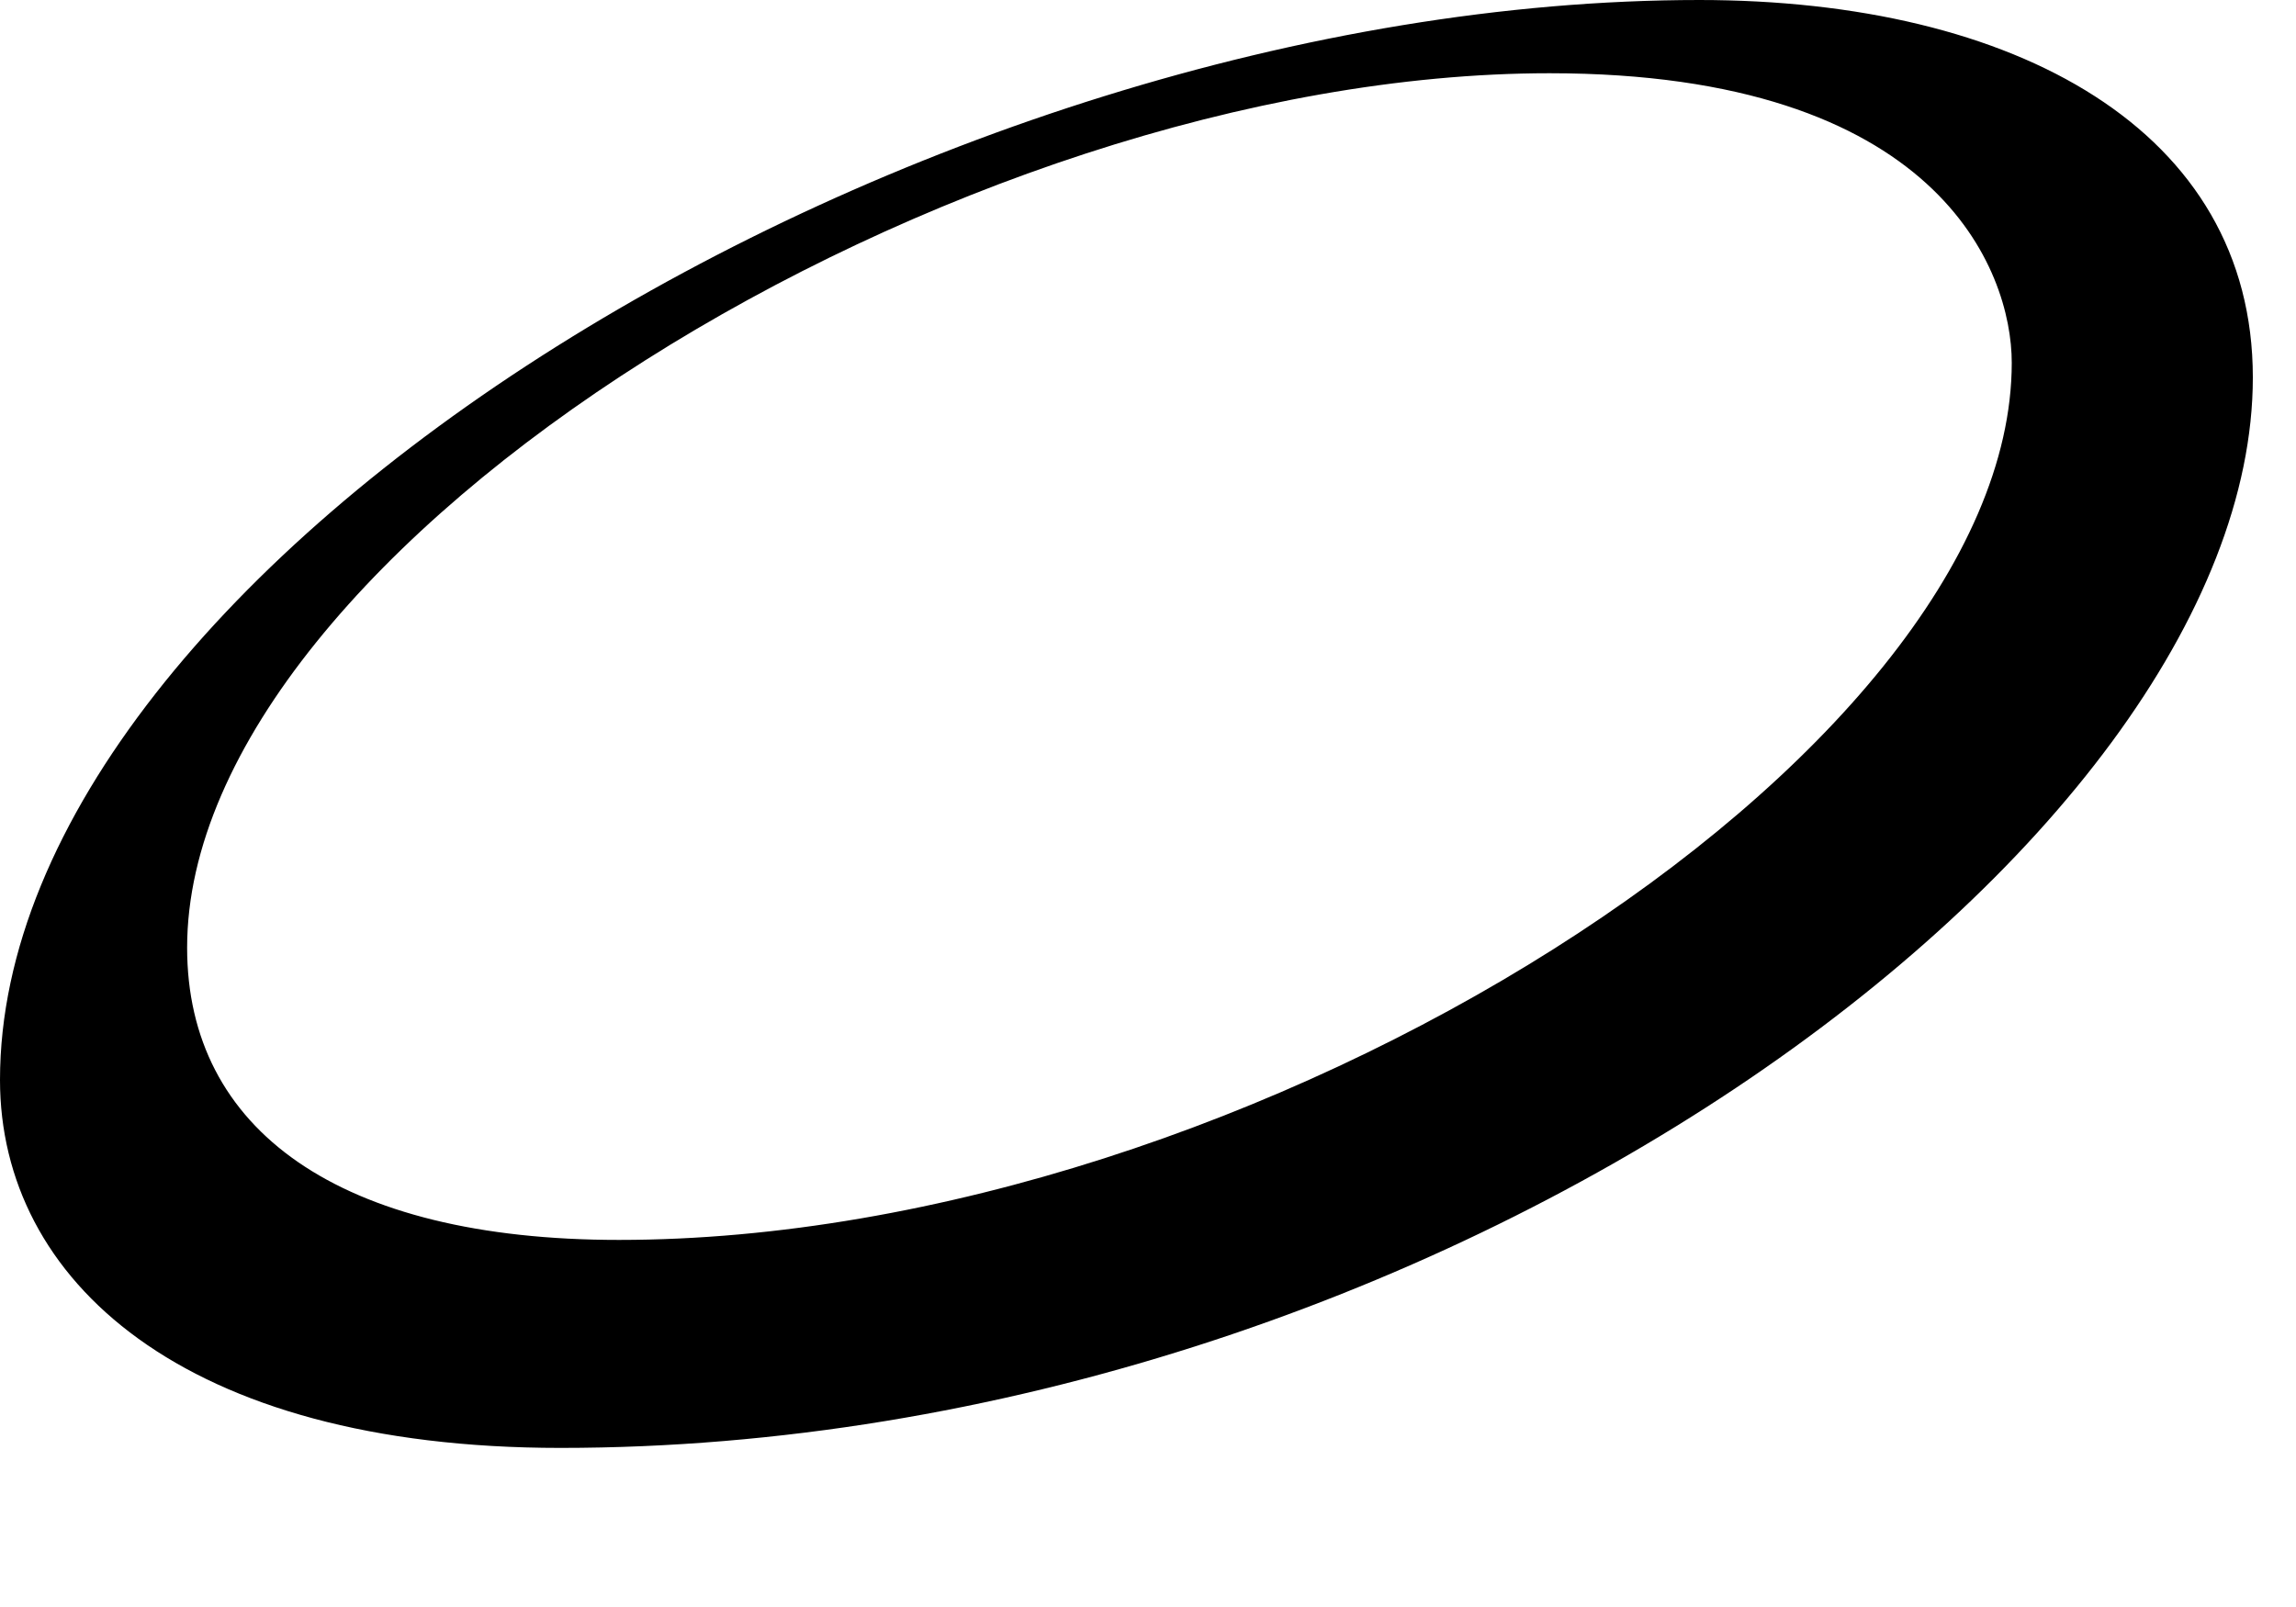 <?xml version="1.0" encoding="utf-8"?>
<svg xmlns="http://www.w3.org/2000/svg" fill="none" height="100%" overflow="visible" preserveAspectRatio="none" style="display: block;" viewBox="0 0 10 7" width="100%">
<path d="M7.403 0C3.996 0 0 2.457 0 4.704C0 5.574 0.795 6.307 2.441 6.307C6.262 6.307 9.812 3.682 9.812 1.644C9.812 0.569 8.78 0 7.4 0L7.403 0ZM8.762 1.58C8.762 3.299 5.458 5.401 2.696 5.401C1.476 5.401 0.815 4.921 0.815 4.128C0.815 2.384 4.158 0.319 6.749 0.319C8.439 0.319 8.762 1.177 8.762 1.58Z" fill="black" id="Vector"/>
</svg>